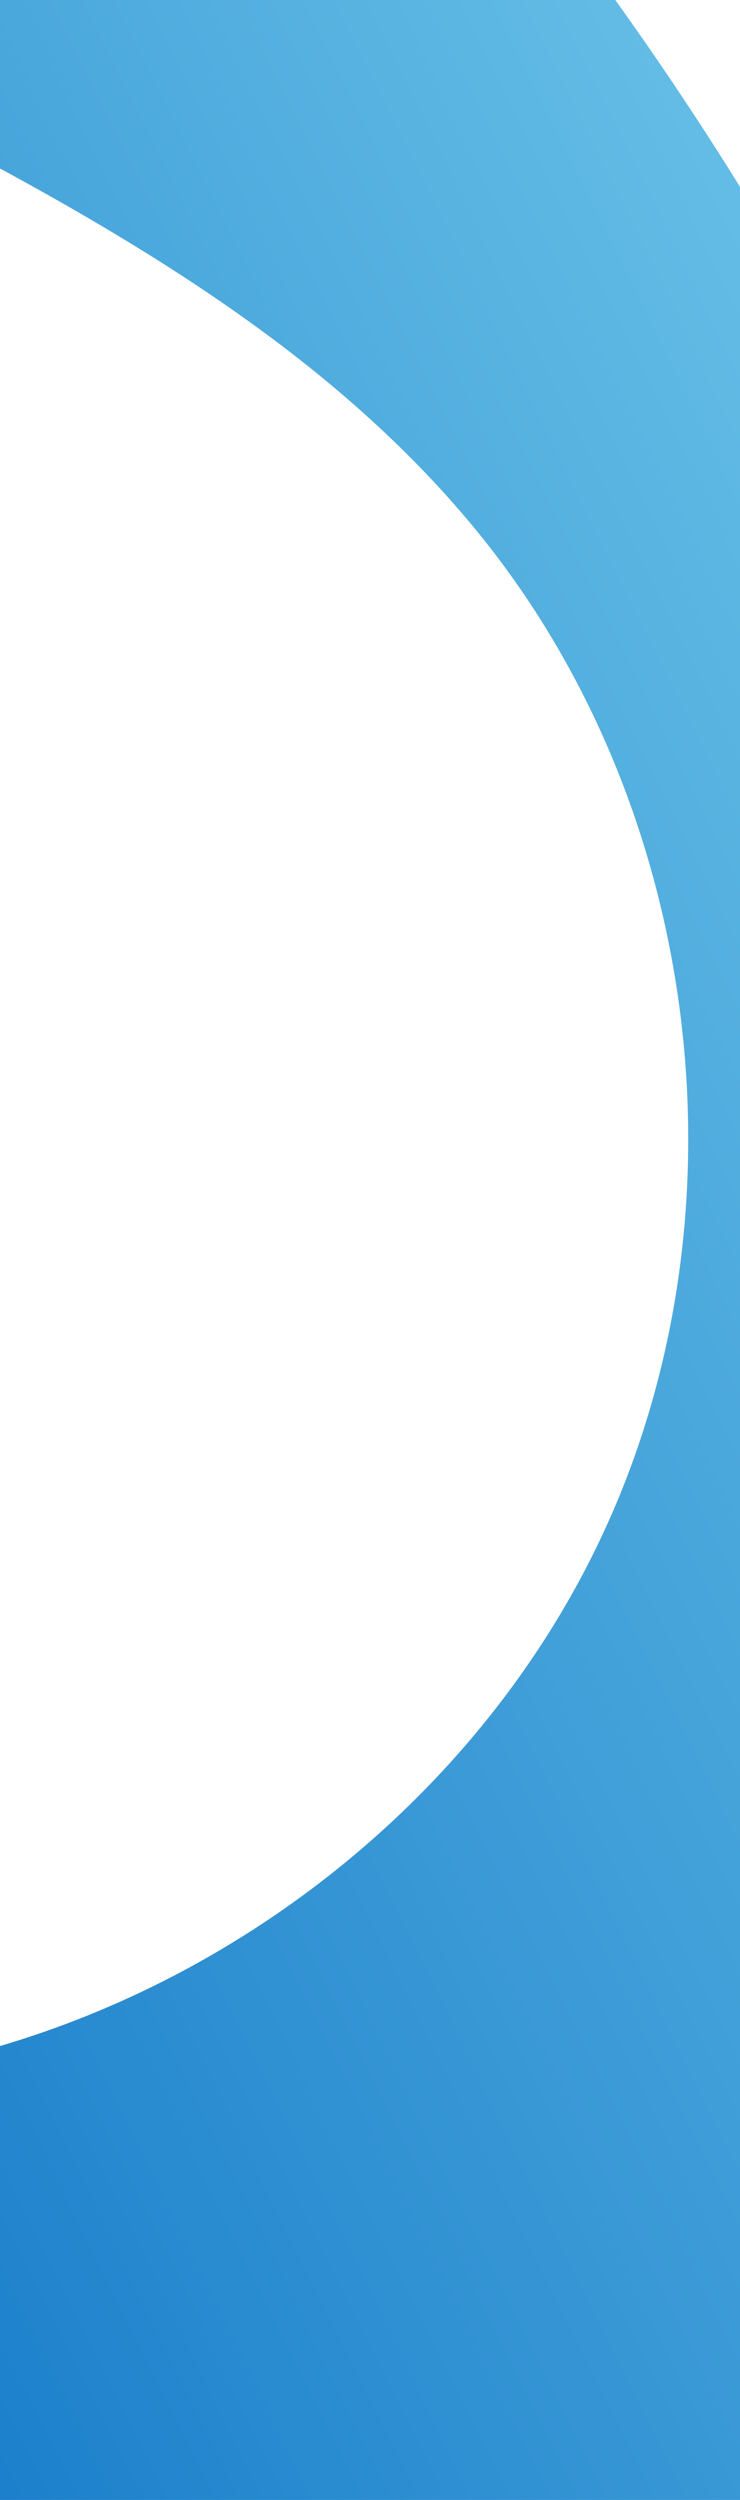 <svg width="390" height="1316" viewBox="0 0 390 1316" fill="none" xmlns="http://www.w3.org/2000/svg">
<path d="M-405.759 -175.871C-317.212 -74.837 -194.153 -12.103 -74.731 49.403C44.691 110.859 167.013 176.15 251.872 280.232C368.639 423.45 396.122 633.778 320.113 802.217C244.104 970.656 68.192 1089.14 -116.423 1096.37C-205.805 1099.86 -294.105 1079.41 -382.307 1064.41C-470.509 1049.42 -562.398 1039.93 -648.339 1064.76C-734.279 1089.59 -813.435 1155.76 -829.709 1243.72C-841.508 1307.53 -818.647 1374.45 -779.02 1425.83C-739.343 1477.2 -684.279 1514.72 -626.608 1544.56C-430.391 1646.13 -193.12 1665.26 16.814 1596.38C226.749 1527.5 406.594 1371.55 504.482 1173.46C604.729 970.607 618.151 731.223 566.086 511.013C514.02 290.852 399.76 88.833 257.821 -87.374C150.543 -220.562 23.058 -341.262 -126.207 -426.17C-199.954 -468.108 -279.06 -501.098 -361.805 -520.42C-455.464 -542.249 -504.777 -552.328 -508.514 -440.871C-511.758 -344.163 -468.739 -247.701 -405.759 -175.871Z" fill="url(#paint0_linear_251_4500)"/>
<defs>
<linearGradient id="paint0_linear_251_4500" x1="805.599" y1="28.372" x2="-630.02" y2="736.347" gradientUnits="userSpaceOnUse">
<stop stop-color="#7ED4EF"/>
<stop offset="0.229" stop-color="#66BFE6"/>
<stop offset="0.711" stop-color="#298BD0"/>
<stop offset="1" stop-color="#0169C2"/>
</linearGradient>
</defs>
</svg>
